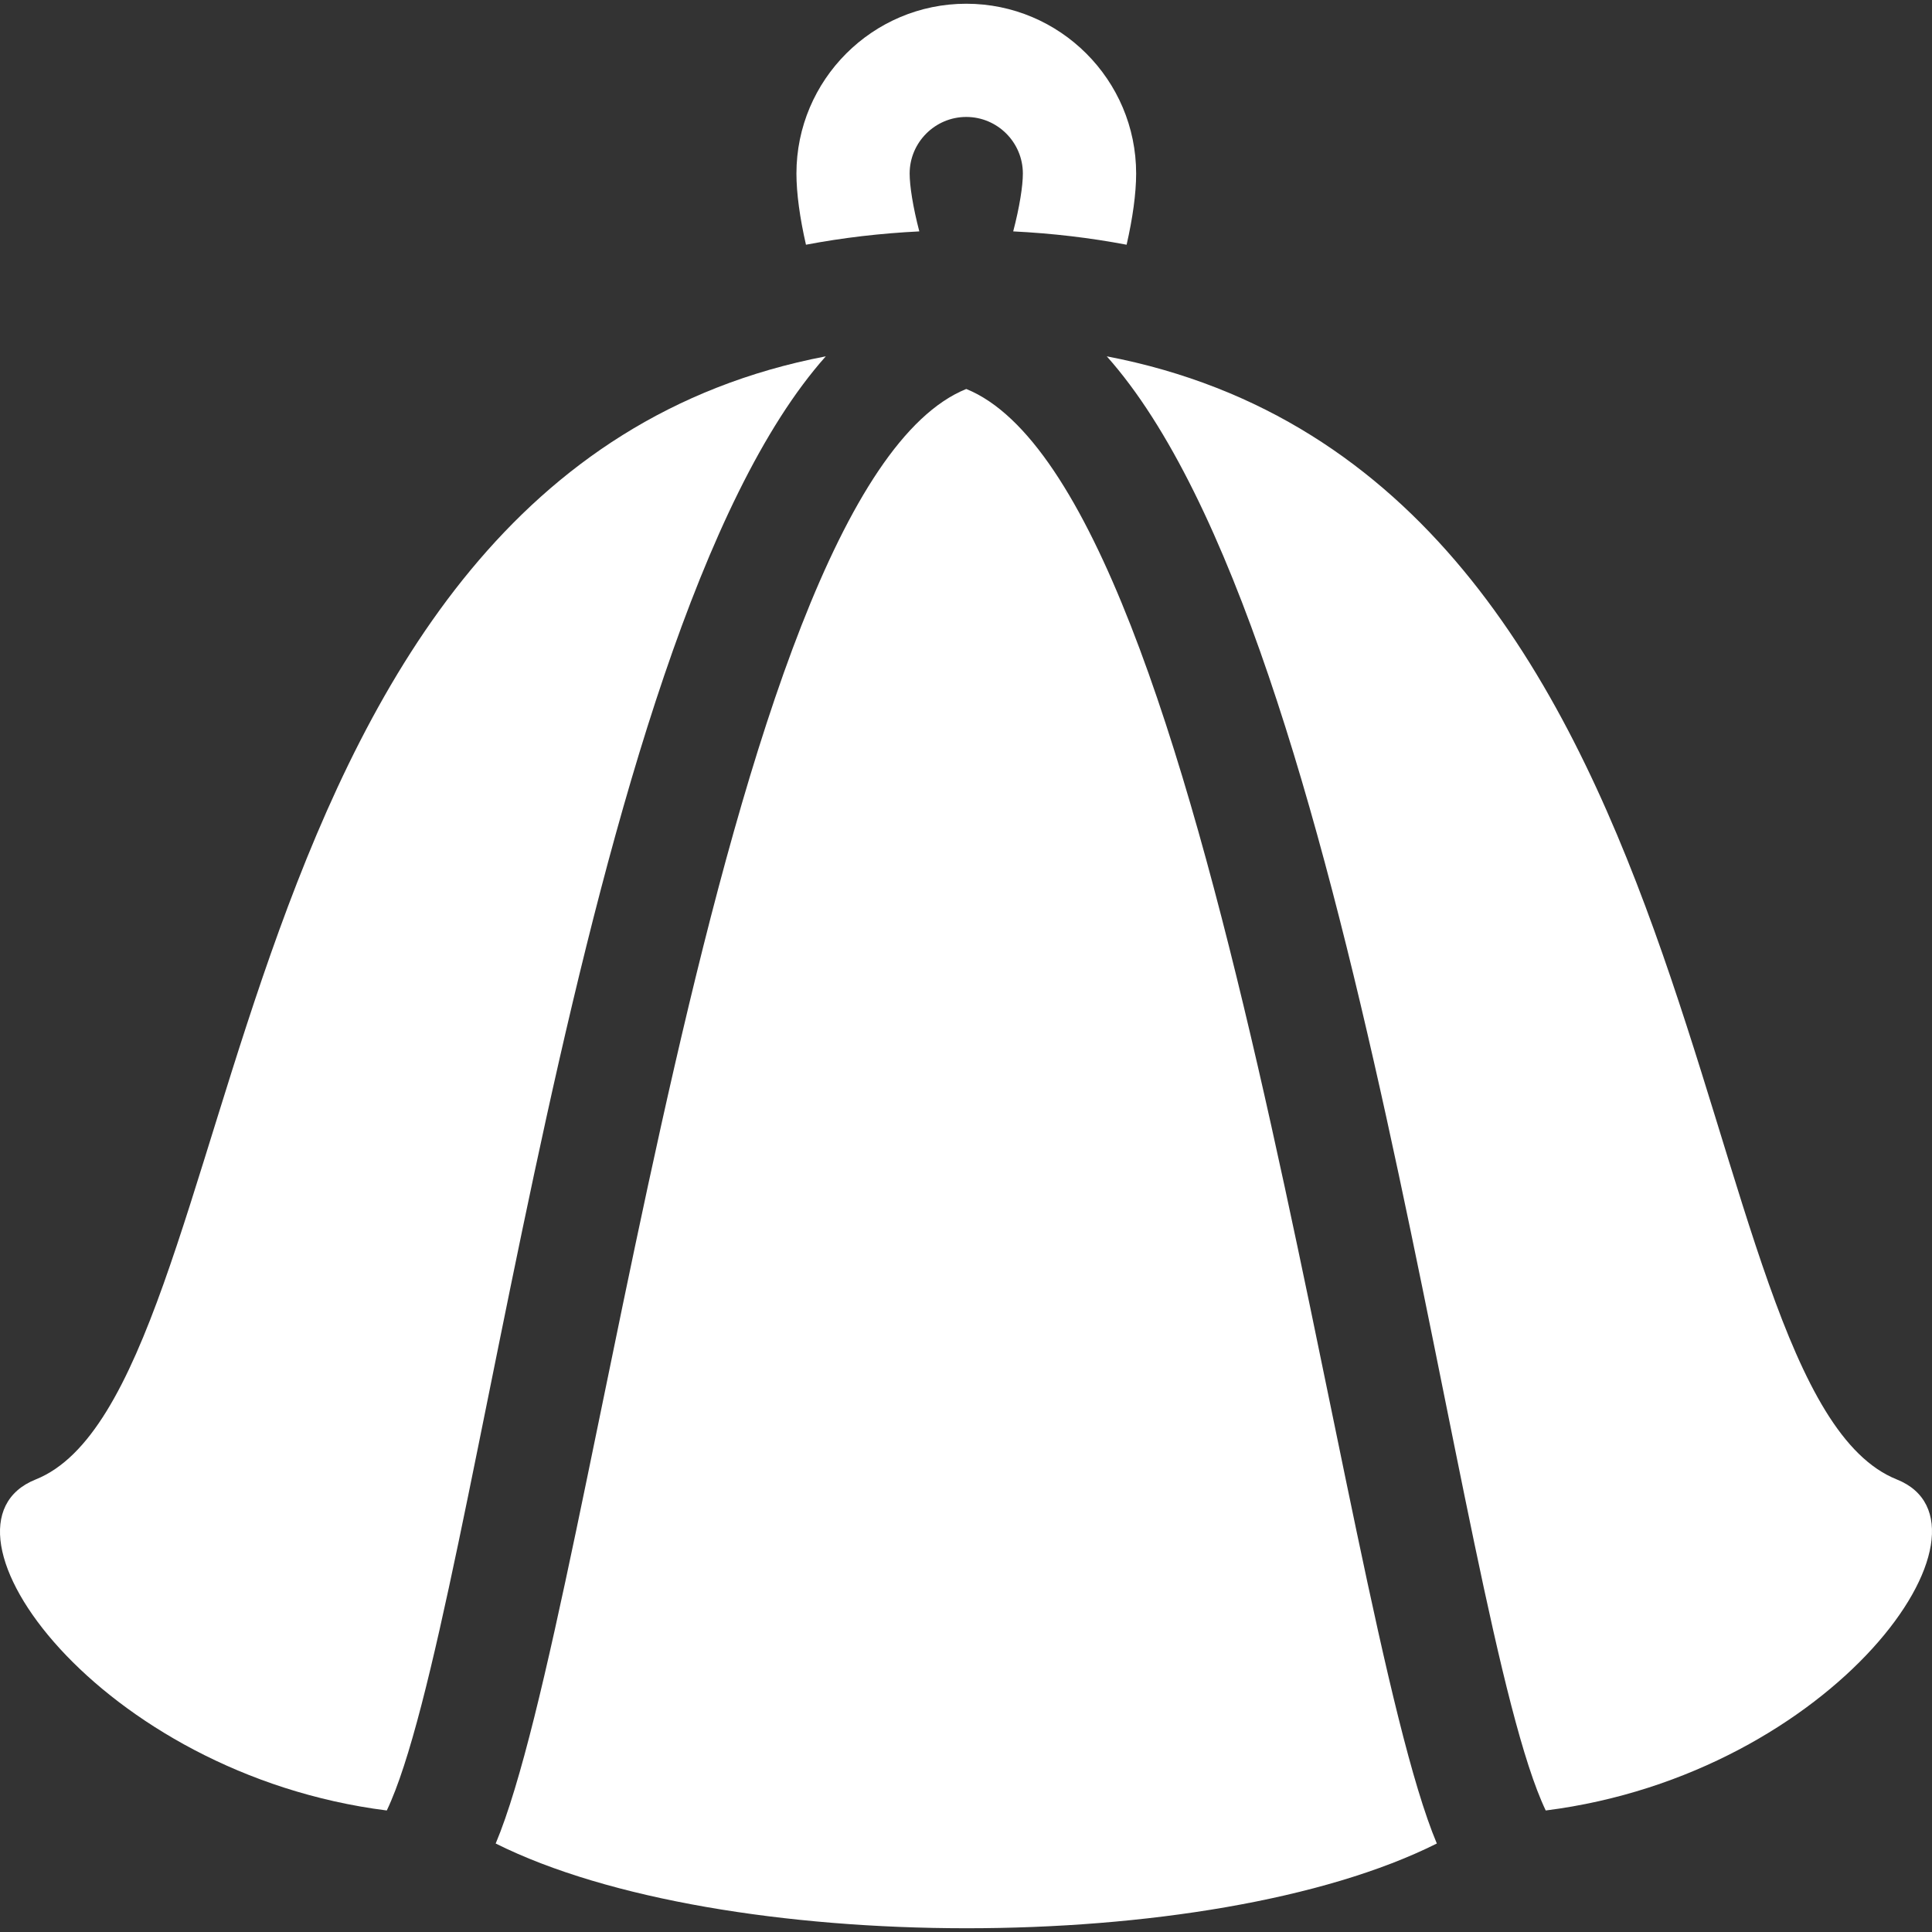 <?xml version="1.0" encoding="UTF-8"?> <svg xmlns="http://www.w3.org/2000/svg" width="30" height="30" viewBox="0 0 30 30" fill="none"><rect x="0" y="0" width="30" height="30" fill="#333333" stroke="none"/><g clip-path="url(#clip0_267_2421)"><path d="M14.275 3.593C14.176 3.215 14.125 2.886 14.125 2.695C14.125 2.211 14.52 1.816 15.004 1.816C15.489 1.816 15.883 2.211 15.883 2.695C15.883 2.886 15.832 3.215 15.733 3.593C16.338 3.623 16.925 3.692 17.494 3.8C17.588 3.39 17.642 3.003 17.642 2.695C17.642 1.241 16.458 0.058 15.004 0.058C13.55 0.058 12.367 1.241 12.367 2.695C12.367 3.003 12.421 3.39 12.515 3.8C13.083 3.692 13.671 3.623 14.275 3.593Z" fill="white"></path><path d="M29.454 22.973C26.047 21.61 26.897 7.395 17.186 5.533C21.085 9.907 22.597 25.17 24.002 28.113C28.492 27.545 31.227 23.682 29.454 22.973Z" fill="white"></path><path d="M12.823 5.533C3.175 7.383 3.931 21.622 0.554 22.973C-1.246 23.693 1.54 27.548 6.006 28.113C7.416 25.162 8.932 9.898 12.823 5.533Z" fill="white"></path><path d="M15.004 6.04C11.127 7.611 9.246 24.946 7.697 28.626C11.201 30.375 18.796 30.386 22.311 28.626C20.775 24.976 18.866 7.604 15.004 6.04Z" fill="white"></path></g><defs><clipPath id="clip0_267_2421"><rect width="30" height="30" fill="white"></rect></clipPath></defs></svg> 
